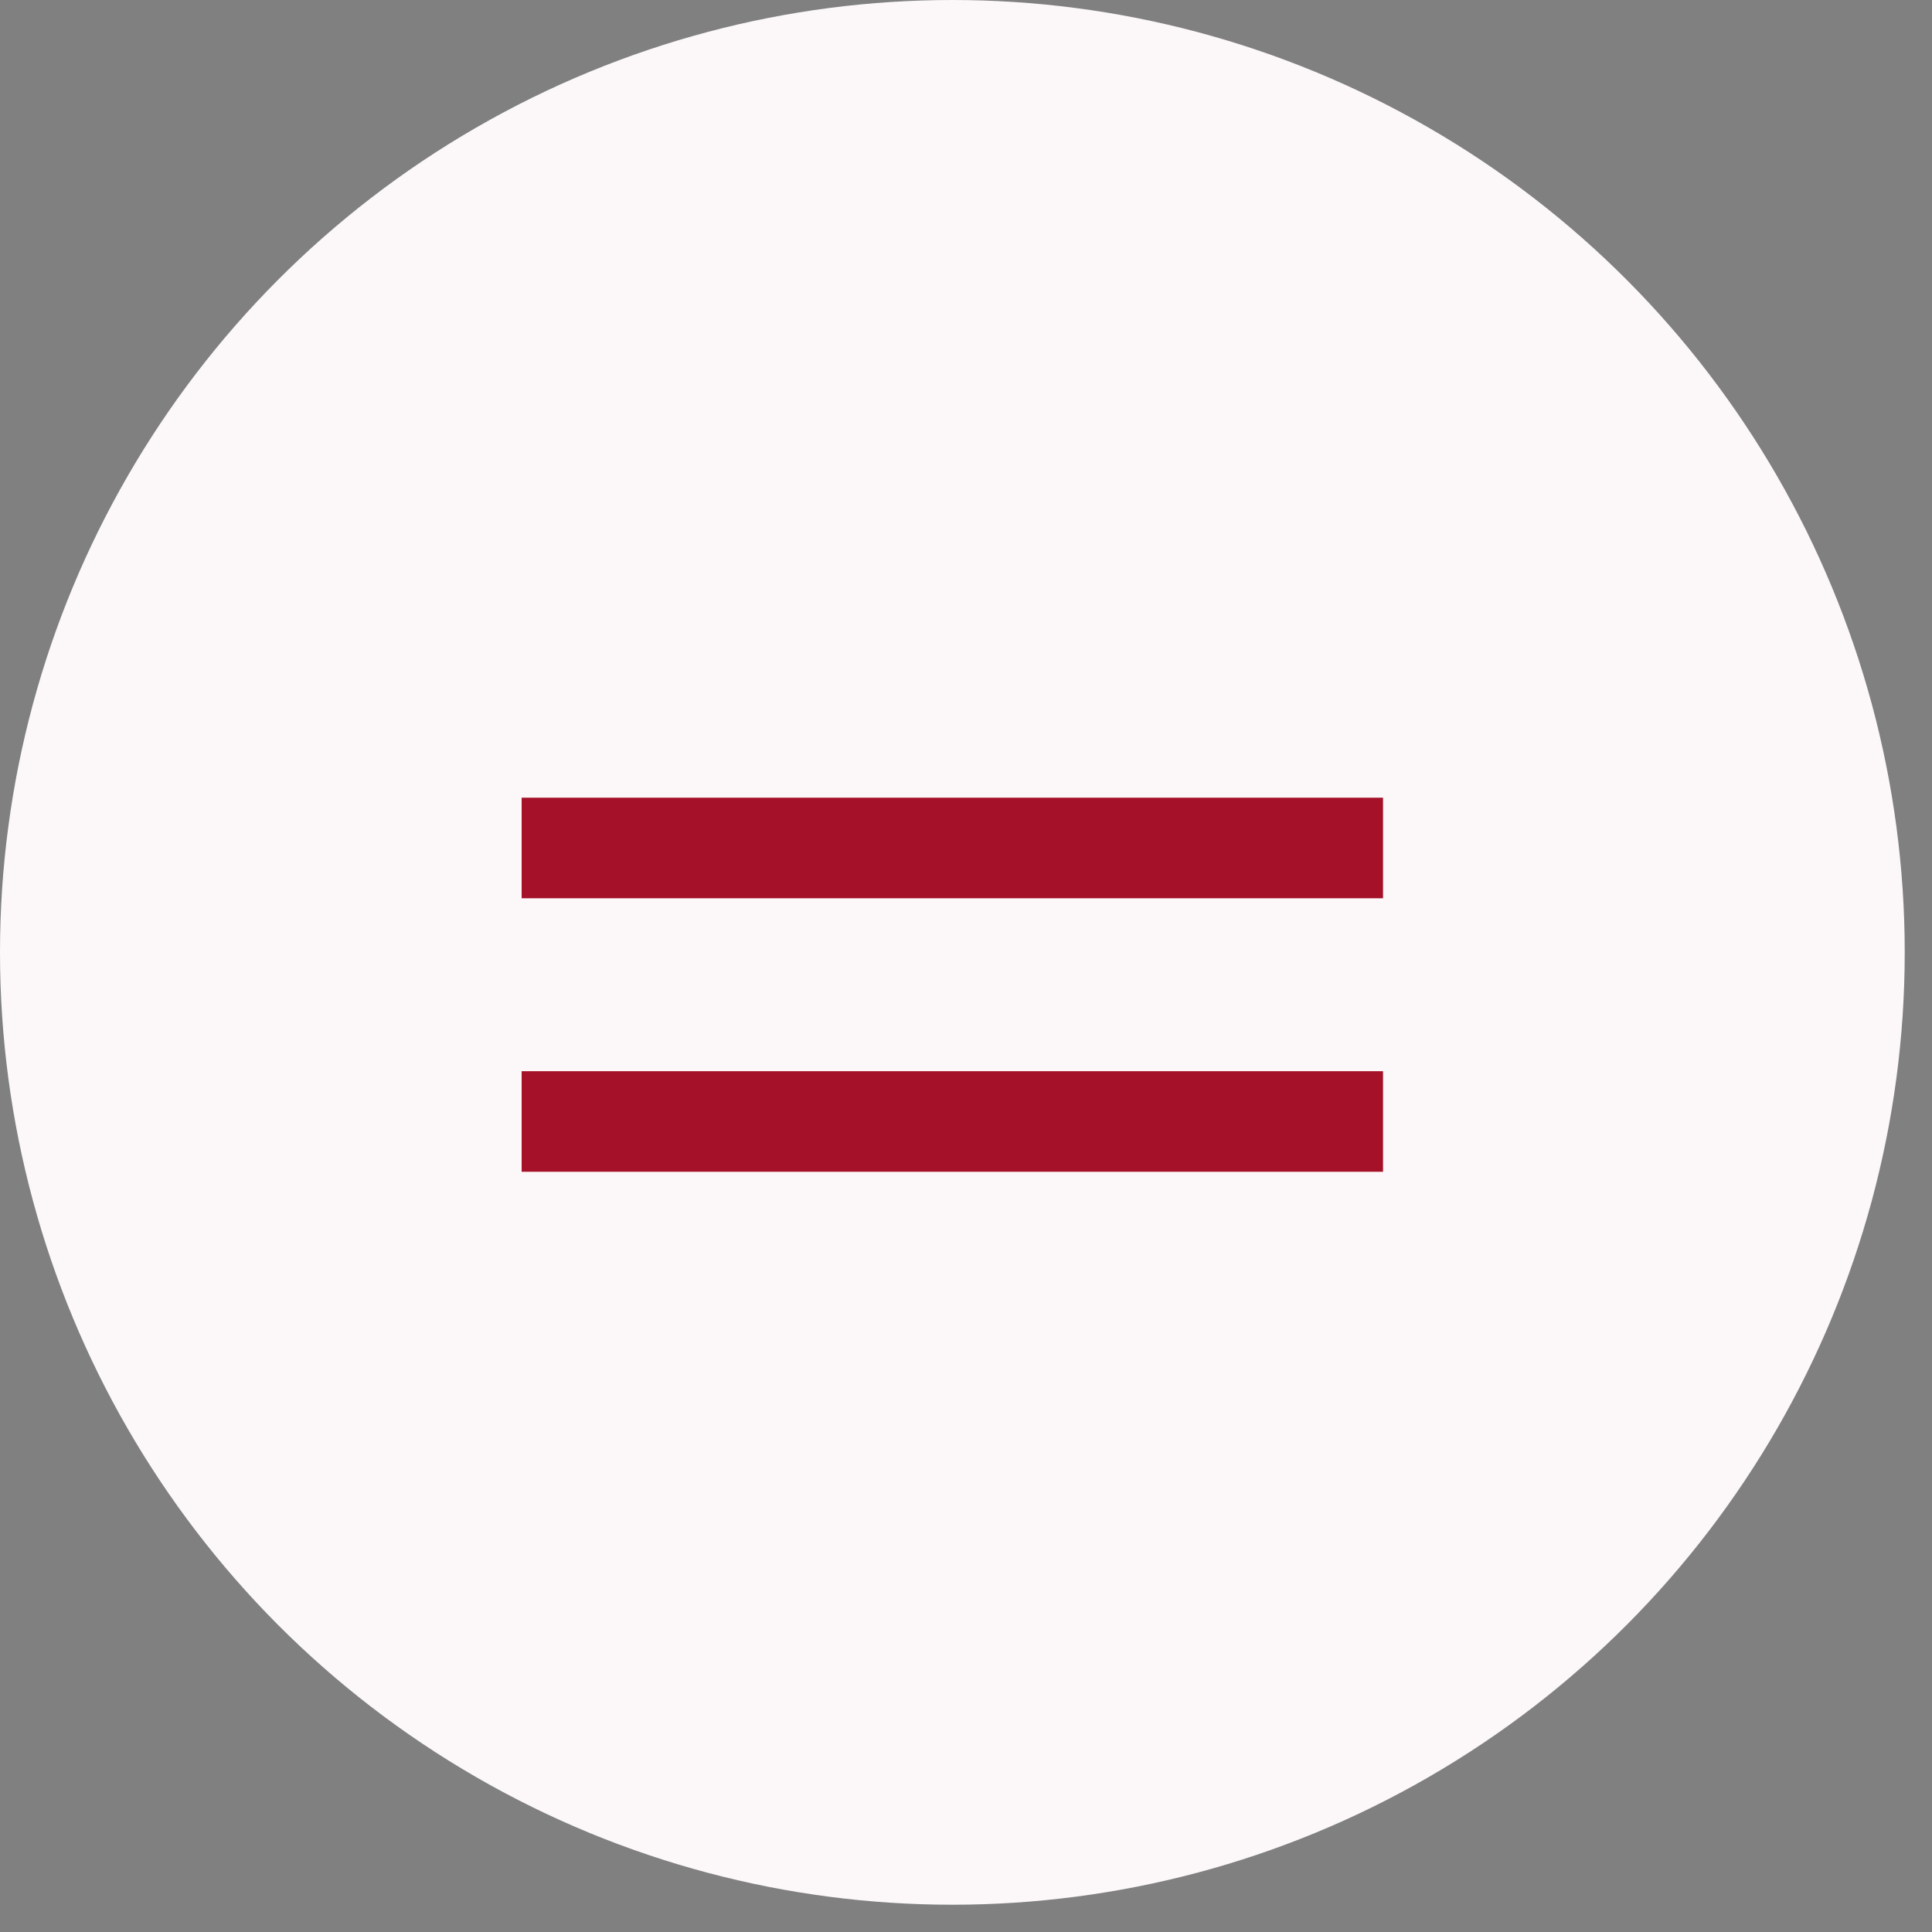 <?xml version="1.0" encoding="UTF-8"?> <svg xmlns="http://www.w3.org/2000/svg" width="69" height="69" viewBox="0 0 69 69" fill="none"><rect x="0" y="0" width="69" height="69" fill="#808080" stroke="none"/> <circle cx="34.013" cy="34.013" r="34.013" fill="#FCF8F9"></circle> <rect x="18.63" y="28.489" width="30.764" height="3.592" fill="#A51128"></rect> <rect x="18.63" y="38.257" width="30.764" height="3.592" fill="#A51128"></rect> </svg> 